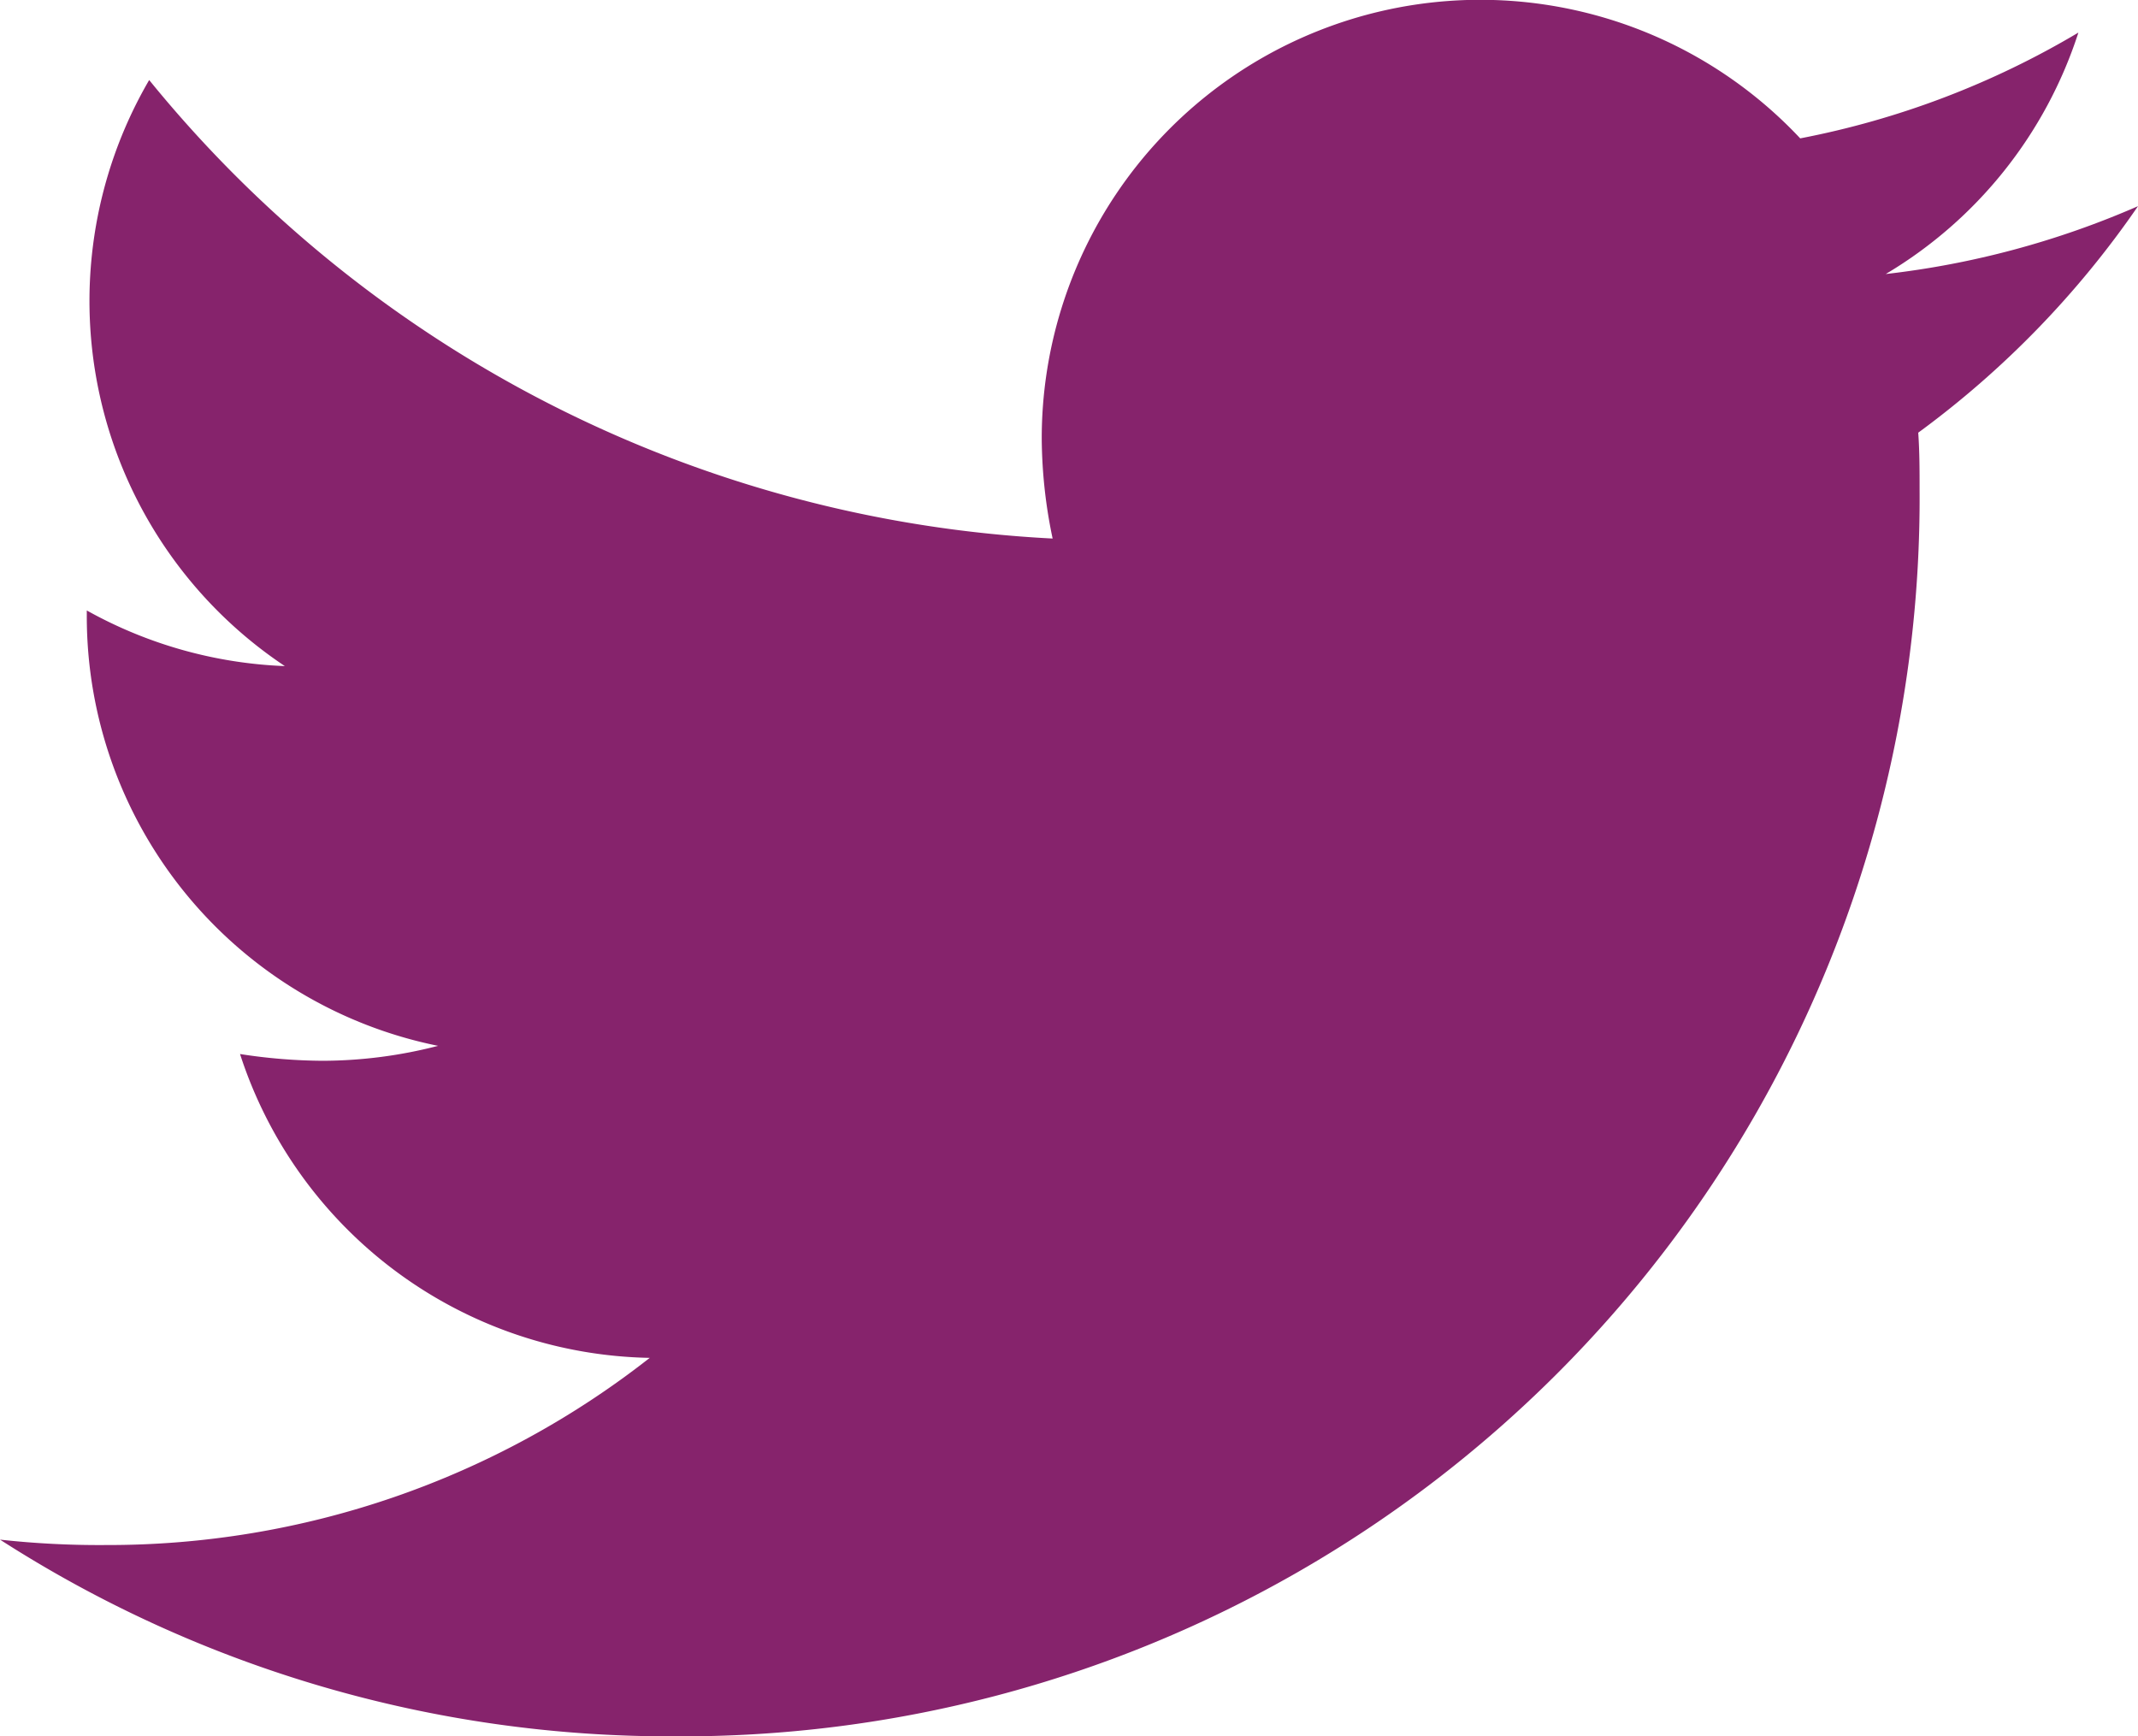 <svg xmlns="http://www.w3.org/2000/svg" width="26.9" height="21.847" viewBox="0 0 26.9 21.847">
  <path id="Icon_awesome-twitter" data-name="Icon awesome-twitter" d="M24.135,8.826c.017.239.017.478.017.717A15.578,15.578,0,0,1,8.466,25.228,15.579,15.579,0,0,1,0,22.753a11.405,11.405,0,0,0,1.331.068,11.041,11.041,0,0,0,6.844-2.355,5.523,5.523,0,0,1-5.155-3.823,6.952,6.952,0,0,0,1.041.085,5.831,5.831,0,0,0,1.451-.188A5.514,5.514,0,0,1,1.092,11.13v-.068a5.552,5.552,0,0,0,2.492.7A5.521,5.521,0,0,1,1.877,4.388a15.671,15.671,0,0,0,11.367,5.769,6.224,6.224,0,0,1-.137-1.263A5.518,5.518,0,0,1,22.65,5.122a10.854,10.854,0,0,0,3.5-1.331,5.5,5.5,0,0,1-2.424,3.038A11.052,11.052,0,0,0,26.9,5.975a11.851,11.851,0,0,1-2.765,2.85Z" transform="translate(0 -3.381)" fill="#86236c"/>
</svg>
